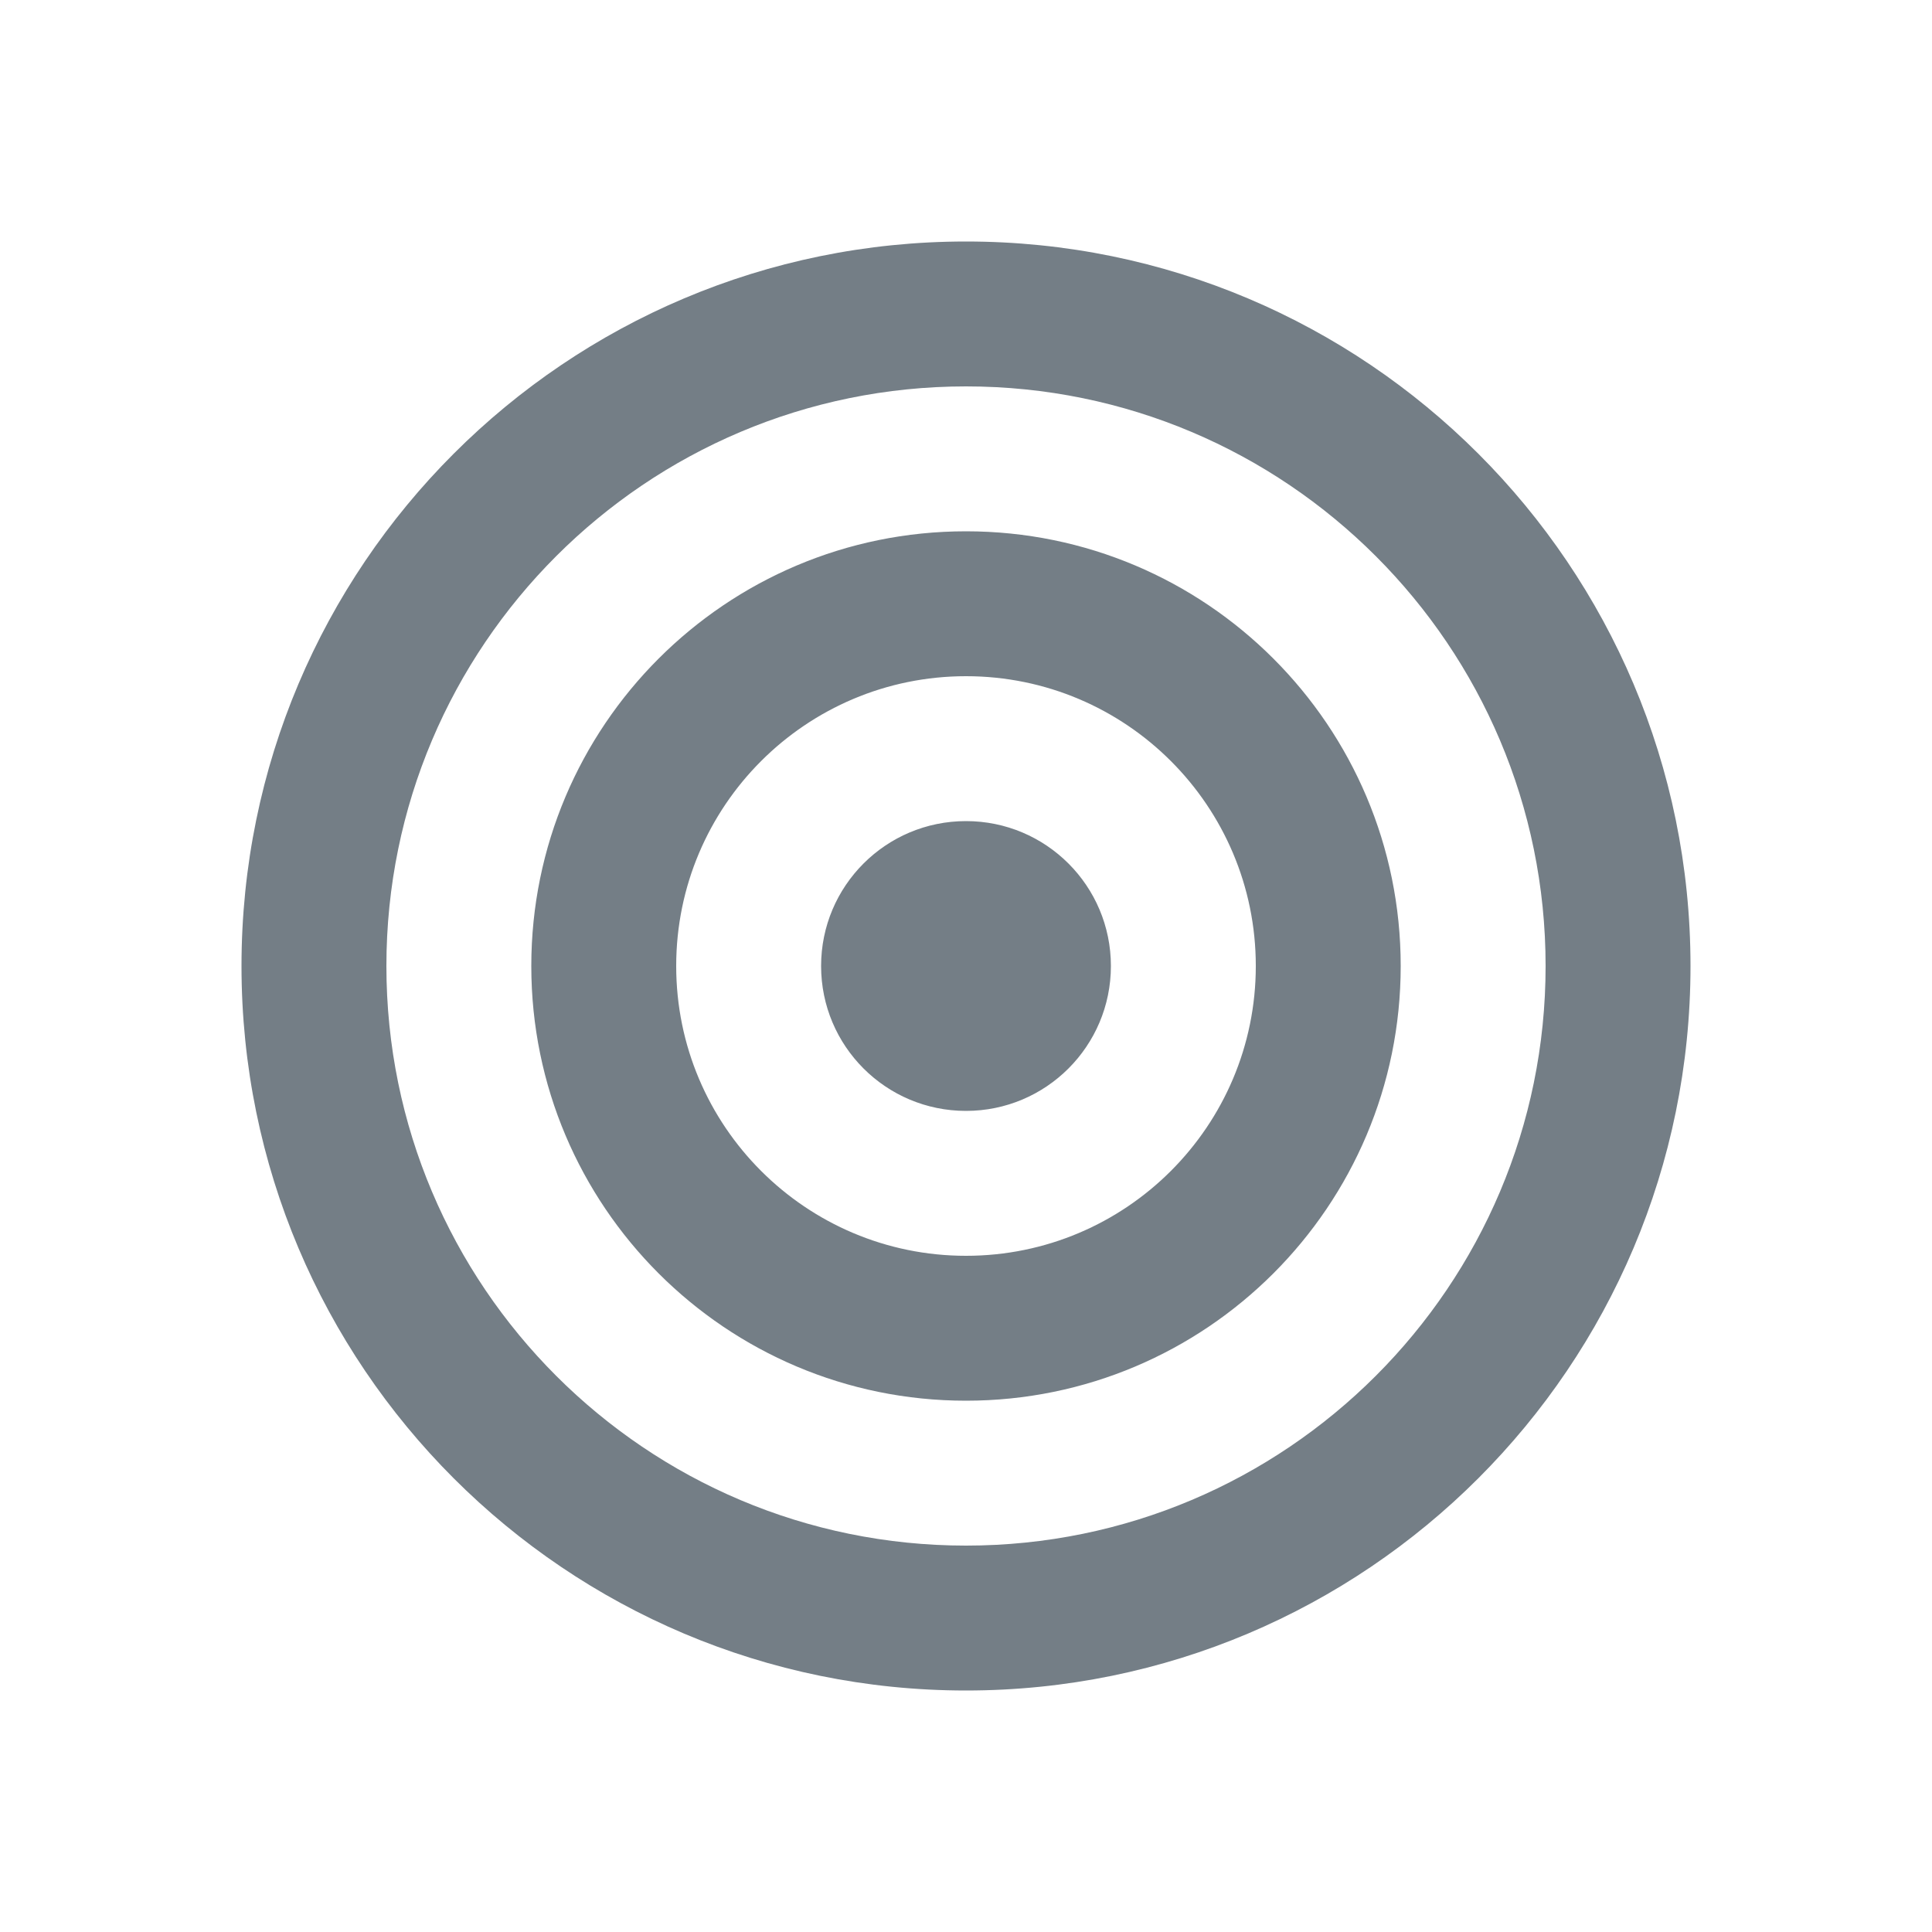 <svg height="18" viewBox="0 0 18 18" width="18" xmlns="http://www.w3.org/2000/svg"><path d="m9 2.25c-3.728 0-6.75 3.022-6.75 6.75s3.022 6.75 6.75 6.75c3.728 0 6.75-3.022 6.75-6.75s-3.022-6.75-6.75-6.75zm0 1.35c2.982 0 5.4 2.418 5.4 5.4s-2.418 5.4-5.4 5.4-5.4-2.418-5.4-5.4 2.418-5.4 5.4-5.4zm0 1.35c-2.237 0-4.05 1.813-4.05 4.05s1.813 4.05 4.05 4.05 4.05-1.813 4.05-4.05-1.813-4.05-4.05-4.05zm0 1.35c1.491 0 2.7 1.209 2.7 2.7s-1.209 2.7-2.7 2.7-2.7-1.209-2.7-2.7 1.209-2.7 2.7-2.7zm0 1.35c-.746 0-1.35.604-1.35 1.35s.604 1.35 1.35 1.35 1.35-.604 1.35-1.35-.604-1.35-1.35-1.35z" fill="#747E86"/></svg>